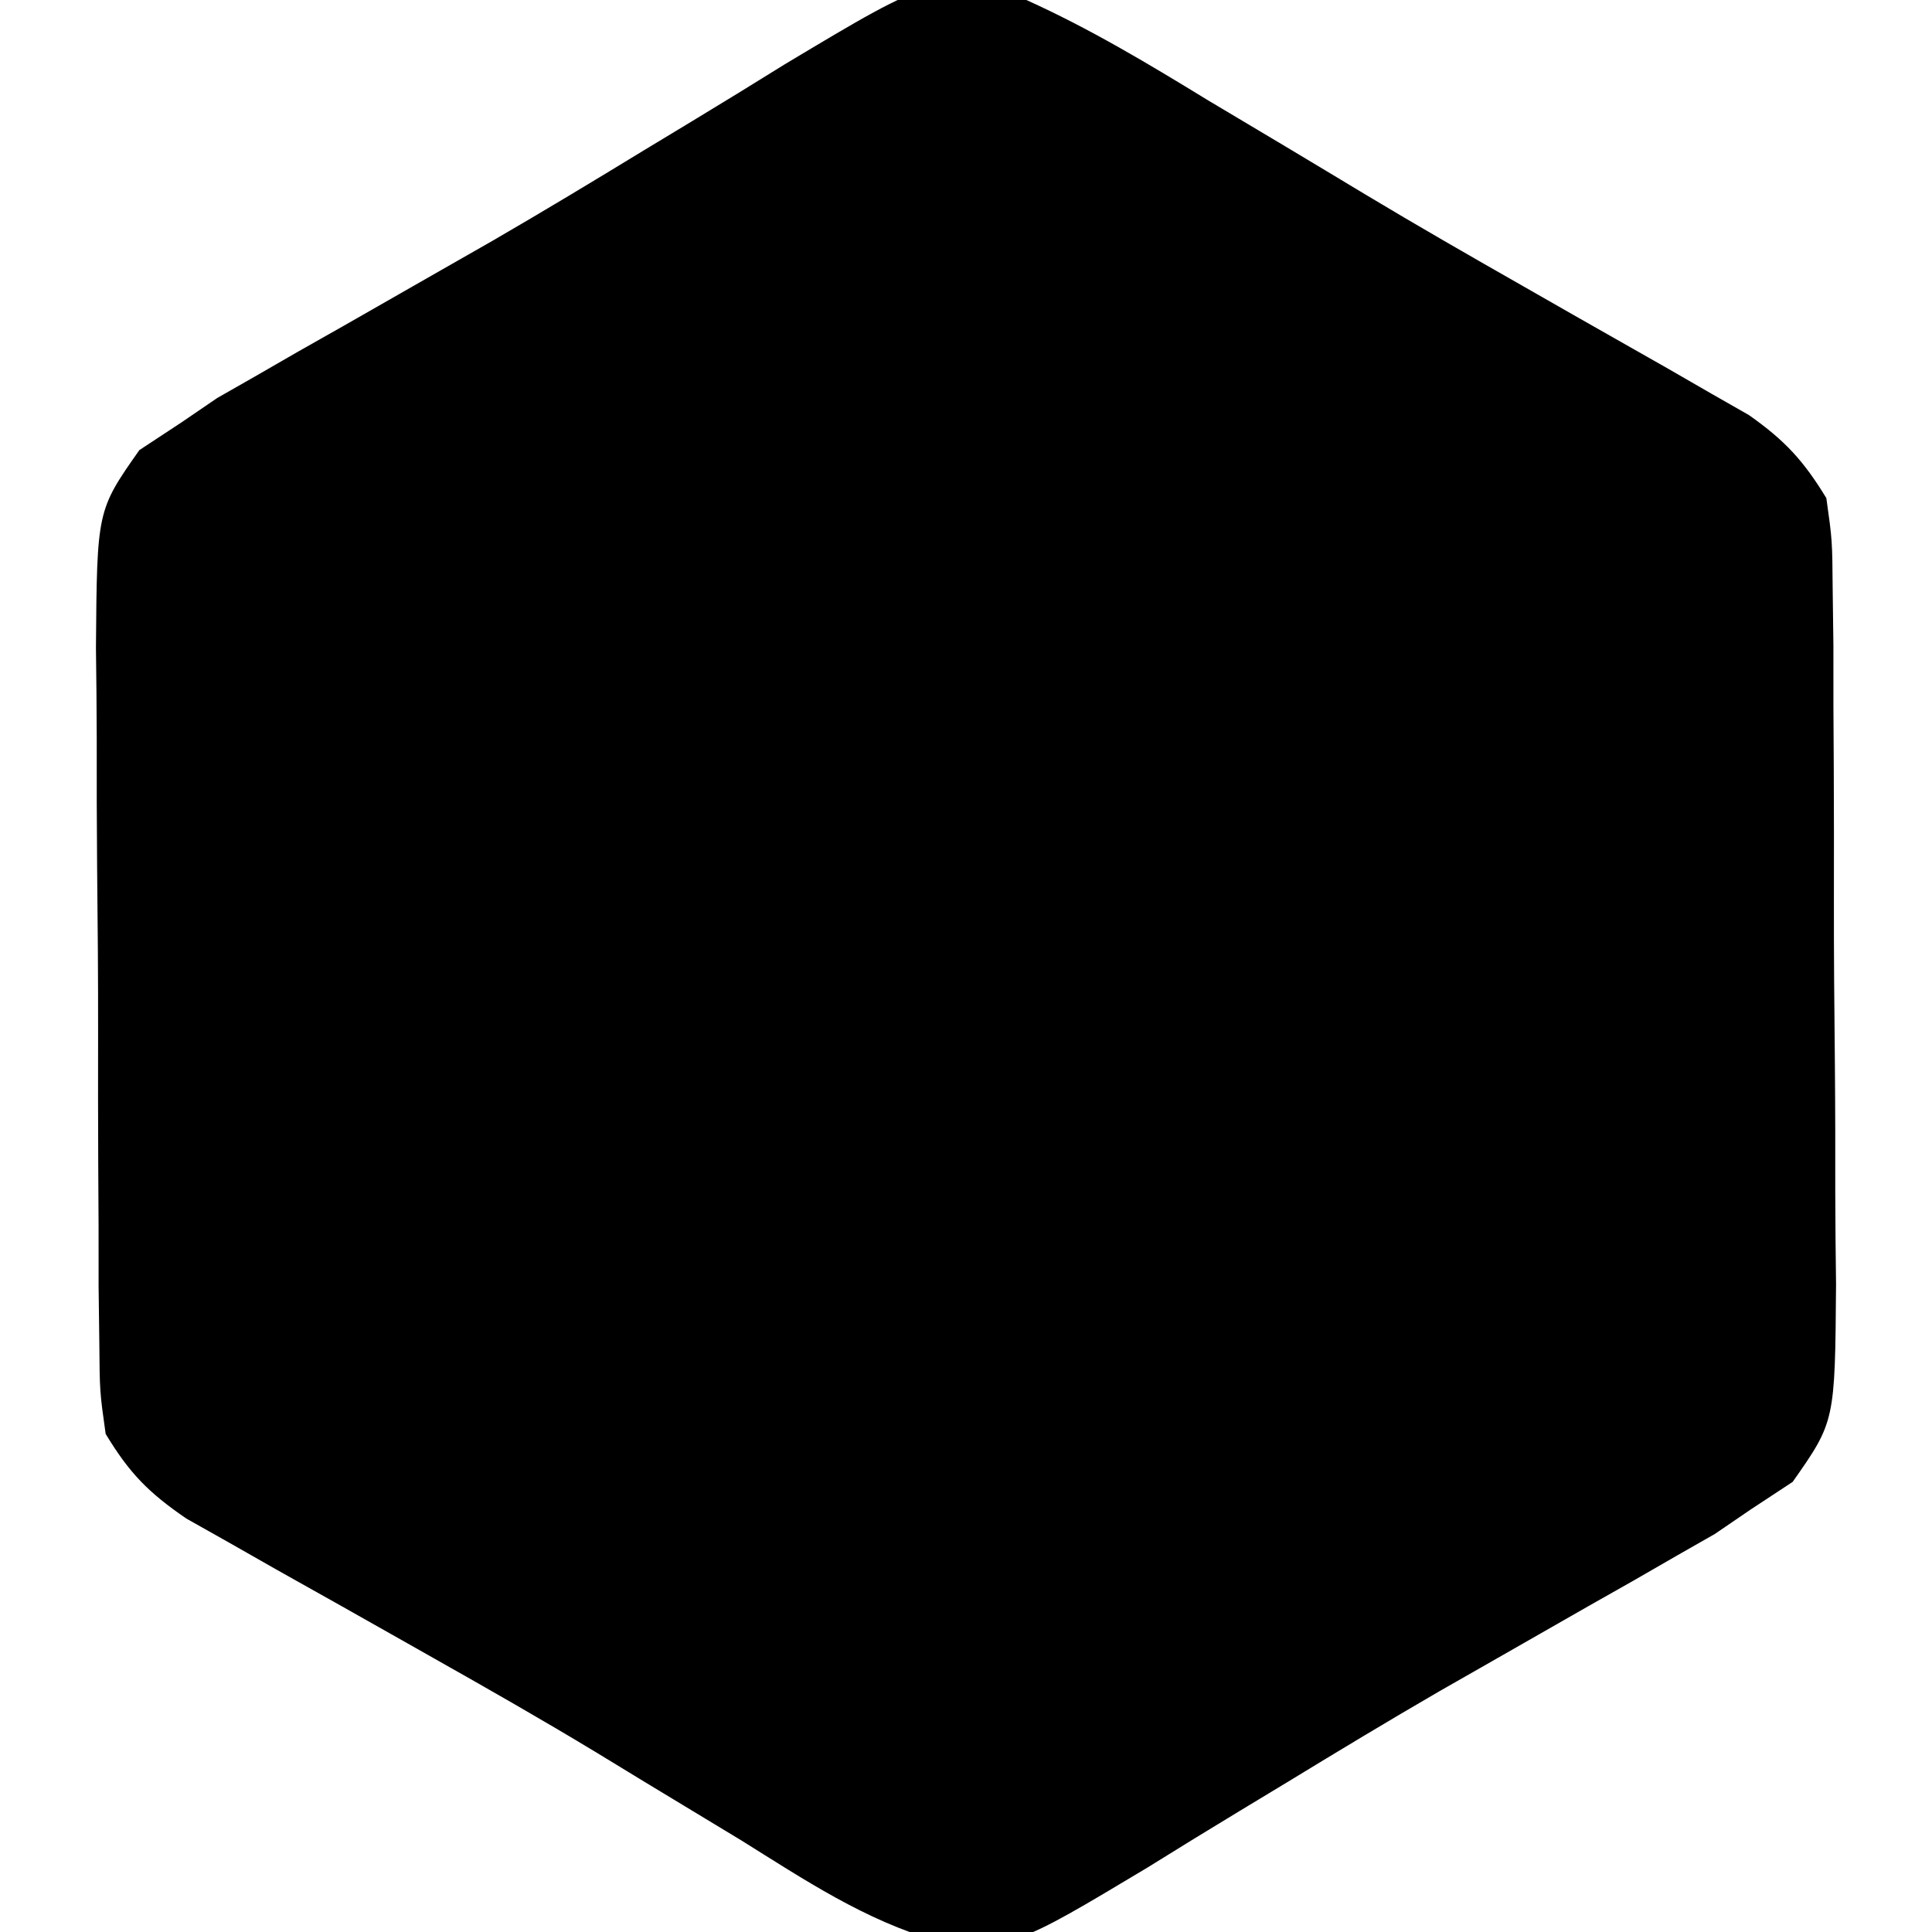 <?xml version="1.0" encoding="UTF-8"?>
<svg version="1.1" xmlns="http://www.w3.org/2000/svg" width="128" height="128">
<path d="M0 0 C4.198 1.896 8.075 4.221 12 6.625 C13.717 7.649 15.434 8.674 17.152 9.696 C18.922 10.753 20.688 11.818 22.454 12.882 C25.919 14.963 29.421 16.973 32.934 18.973 C34.027 19.598 35.121 20.223 36.248 20.867 C38.337 22.059 40.428 23.247 42.521 24.43 C43.462 24.973 44.402 25.515 45.371 26.074 C46.195 26.544 47.02 27.014 47.869 27.499 C50.255 29.18 51.479 30.506 53 33 C53.394 35.801 53.394 35.801 53.42 39.066 C53.444 40.903 53.444 40.903 53.468 42.778 C53.468 44.098 53.469 45.418 53.469 46.777 C53.476 48.15 53.484 49.522 53.492 50.894 C53.505 53.768 53.507 56.642 53.501 59.516 C53.495 63.193 53.526 66.869 53.566 70.545 C53.592 73.379 53.595 76.212 53.591 79.046 C53.594 81.059 53.618 83.071 53.643 85.083 C53.574 94.182 53.574 94.182 50.769 98.178 C49.855 98.779 48.941 99.381 48 100 C47.211 100.538 46.423 101.076 45.61 101.631 C44.37 102.337 44.37 102.337 43.105 103.059 C42.161 103.603 41.217 104.148 40.244 104.708 C39.235 105.279 38.227 105.85 37.188 106.438 C35.035 107.667 32.882 108.898 30.73 110.129 C29.07 111.077 29.07 111.077 27.376 112.043 C24.01 113.994 20.684 116 17.363 118.027 C16.296 118.672 15.229 119.317 14.13 119.981 C12.086 121.218 10.048 122.468 8.02 123.732 C-0.851 129.048 -0.851 129.048 -5.935 128.587 C-10.675 127.24 -14.727 124.527 -18.875 121.938 C-20.99 120.656 -23.106 119.376 -25.223 118.098 C-26.322 117.428 -27.422 116.757 -28.555 116.067 C-32.082 113.935 -35.657 111.896 -39.246 109.871 C-39.839 109.535 -40.433 109.199 -41.044 108.853 C-43.928 107.22 -46.816 105.594 -49.708 103.976 C-50.75 103.383 -51.791 102.791 -52.863 102.18 C-53.784 101.661 -54.705 101.143 -55.654 100.609 C-58.177 98.878 -59.419 97.611 -61 95 C-61.394 92.199 -61.394 92.199 -61.42 88.934 C-61.436 87.709 -61.452 86.484 -61.468 85.222 C-61.468 83.902 -61.469 82.582 -61.469 81.223 C-61.476 79.85 -61.484 78.478 -61.492 77.106 C-61.505 74.232 -61.507 71.358 -61.501 68.484 C-61.495 64.807 -61.526 61.131 -61.566 57.455 C-61.592 54.621 -61.595 51.788 -61.591 48.954 C-61.594 46.941 -61.618 44.929 -61.643 42.917 C-61.574 33.818 -61.574 33.818 -58.769 29.822 C-57.855 29.221 -56.941 28.619 -56 28 C-55.211 27.462 -54.423 26.924 -53.61 26.369 C-52.37 25.663 -52.37 25.663 -51.105 24.941 C-49.689 24.125 -49.689 24.125 -48.244 23.292 C-47.235 22.721 -46.227 22.15 -45.188 21.562 C-43.035 20.333 -40.882 19.102 -38.73 17.871 C-37.624 17.239 -36.517 16.607 -35.376 15.957 C-32.01 14.006 -28.684 12 -25.363 9.973 C-24.296 9.328 -23.229 8.683 -22.13 8.019 C-20.086 6.782 -18.048 5.532 -16.02 4.268 C-5.987 -1.744 -5.987 -1.744 0 0 Z " fill="#000000" transform="translate(68,0)"/>
</svg>
